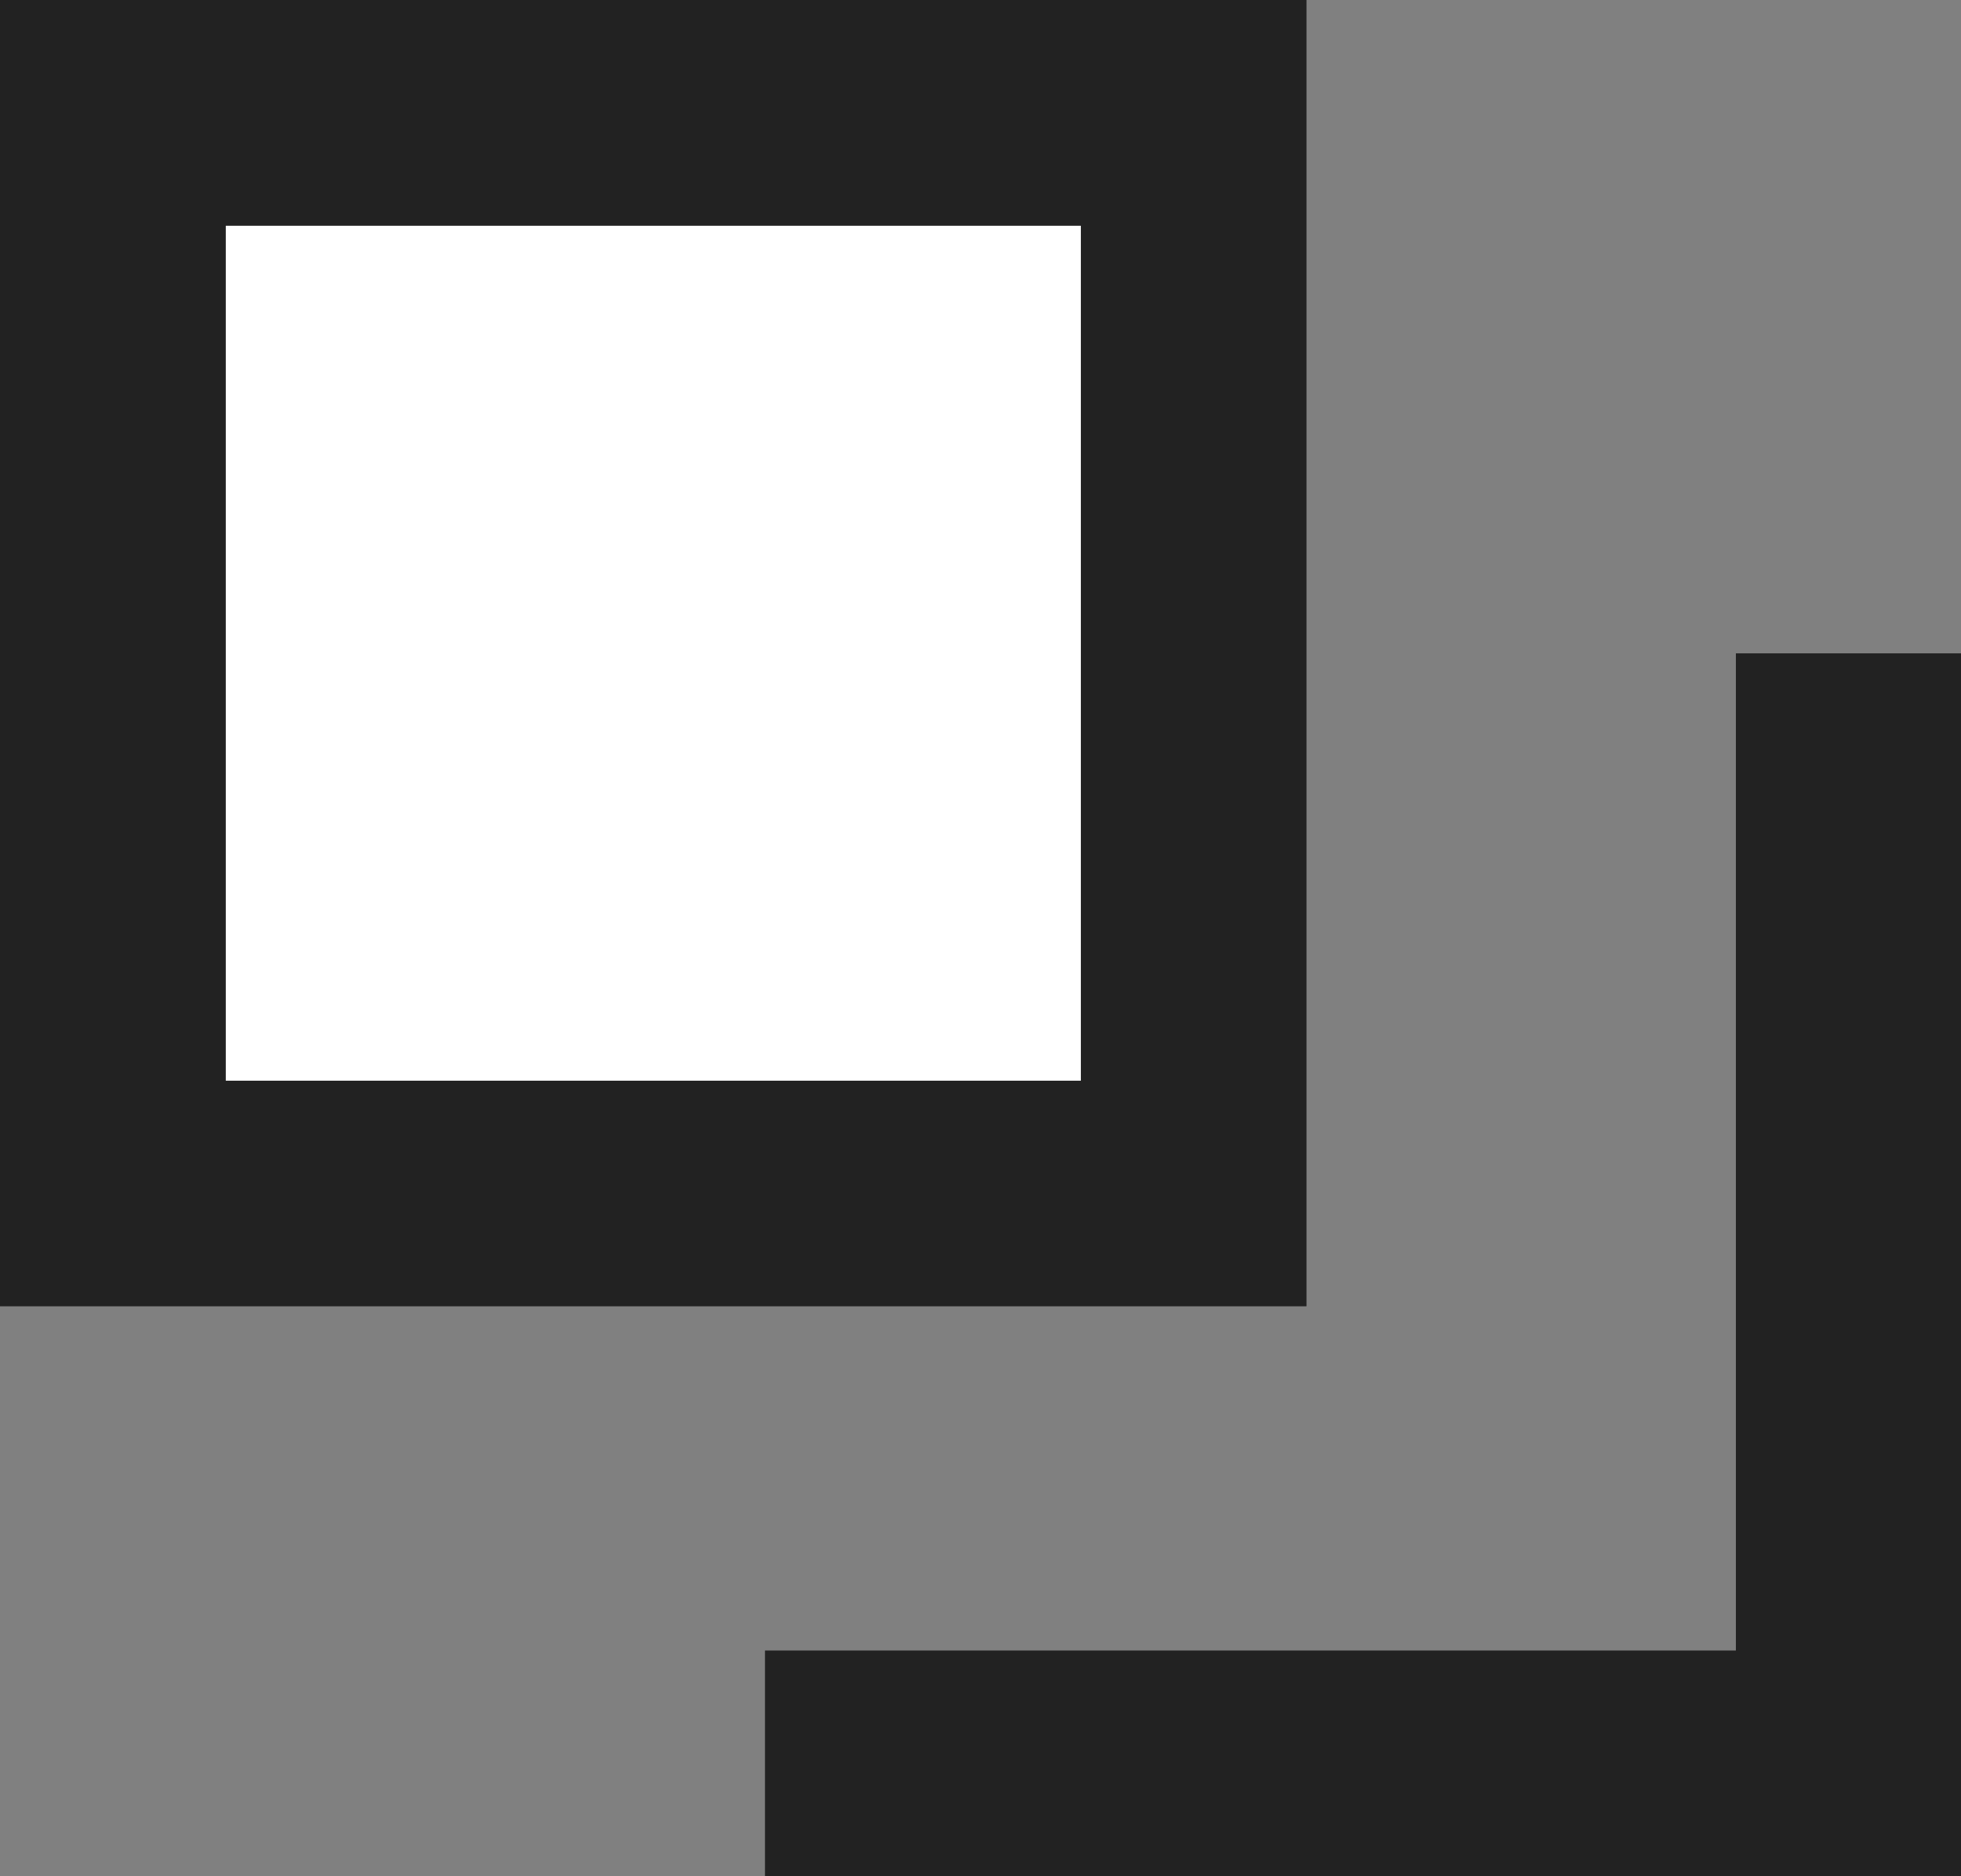 <svg xmlns="http://www.w3.org/2000/svg" width="8.685" height="8.311" viewBox="0 0 8.685 8.311"><rect x="0" y="0" width="8.685" height="8.311" fill="#808080" stroke="none"/><g fill="#fff" stroke="#222" stroke-width="1"><rect width="5.787" height="5.787" stroke="none"/><rect x="0.5" y="0.5" width="4.787" height="4.787" fill="none"/></g><path d="M-2314.621,3358.648h4.8v-4.917" transform="translate(2318.009 -3350.837)" fill="none" stroke="#222" stroke-width="1"/></svg>